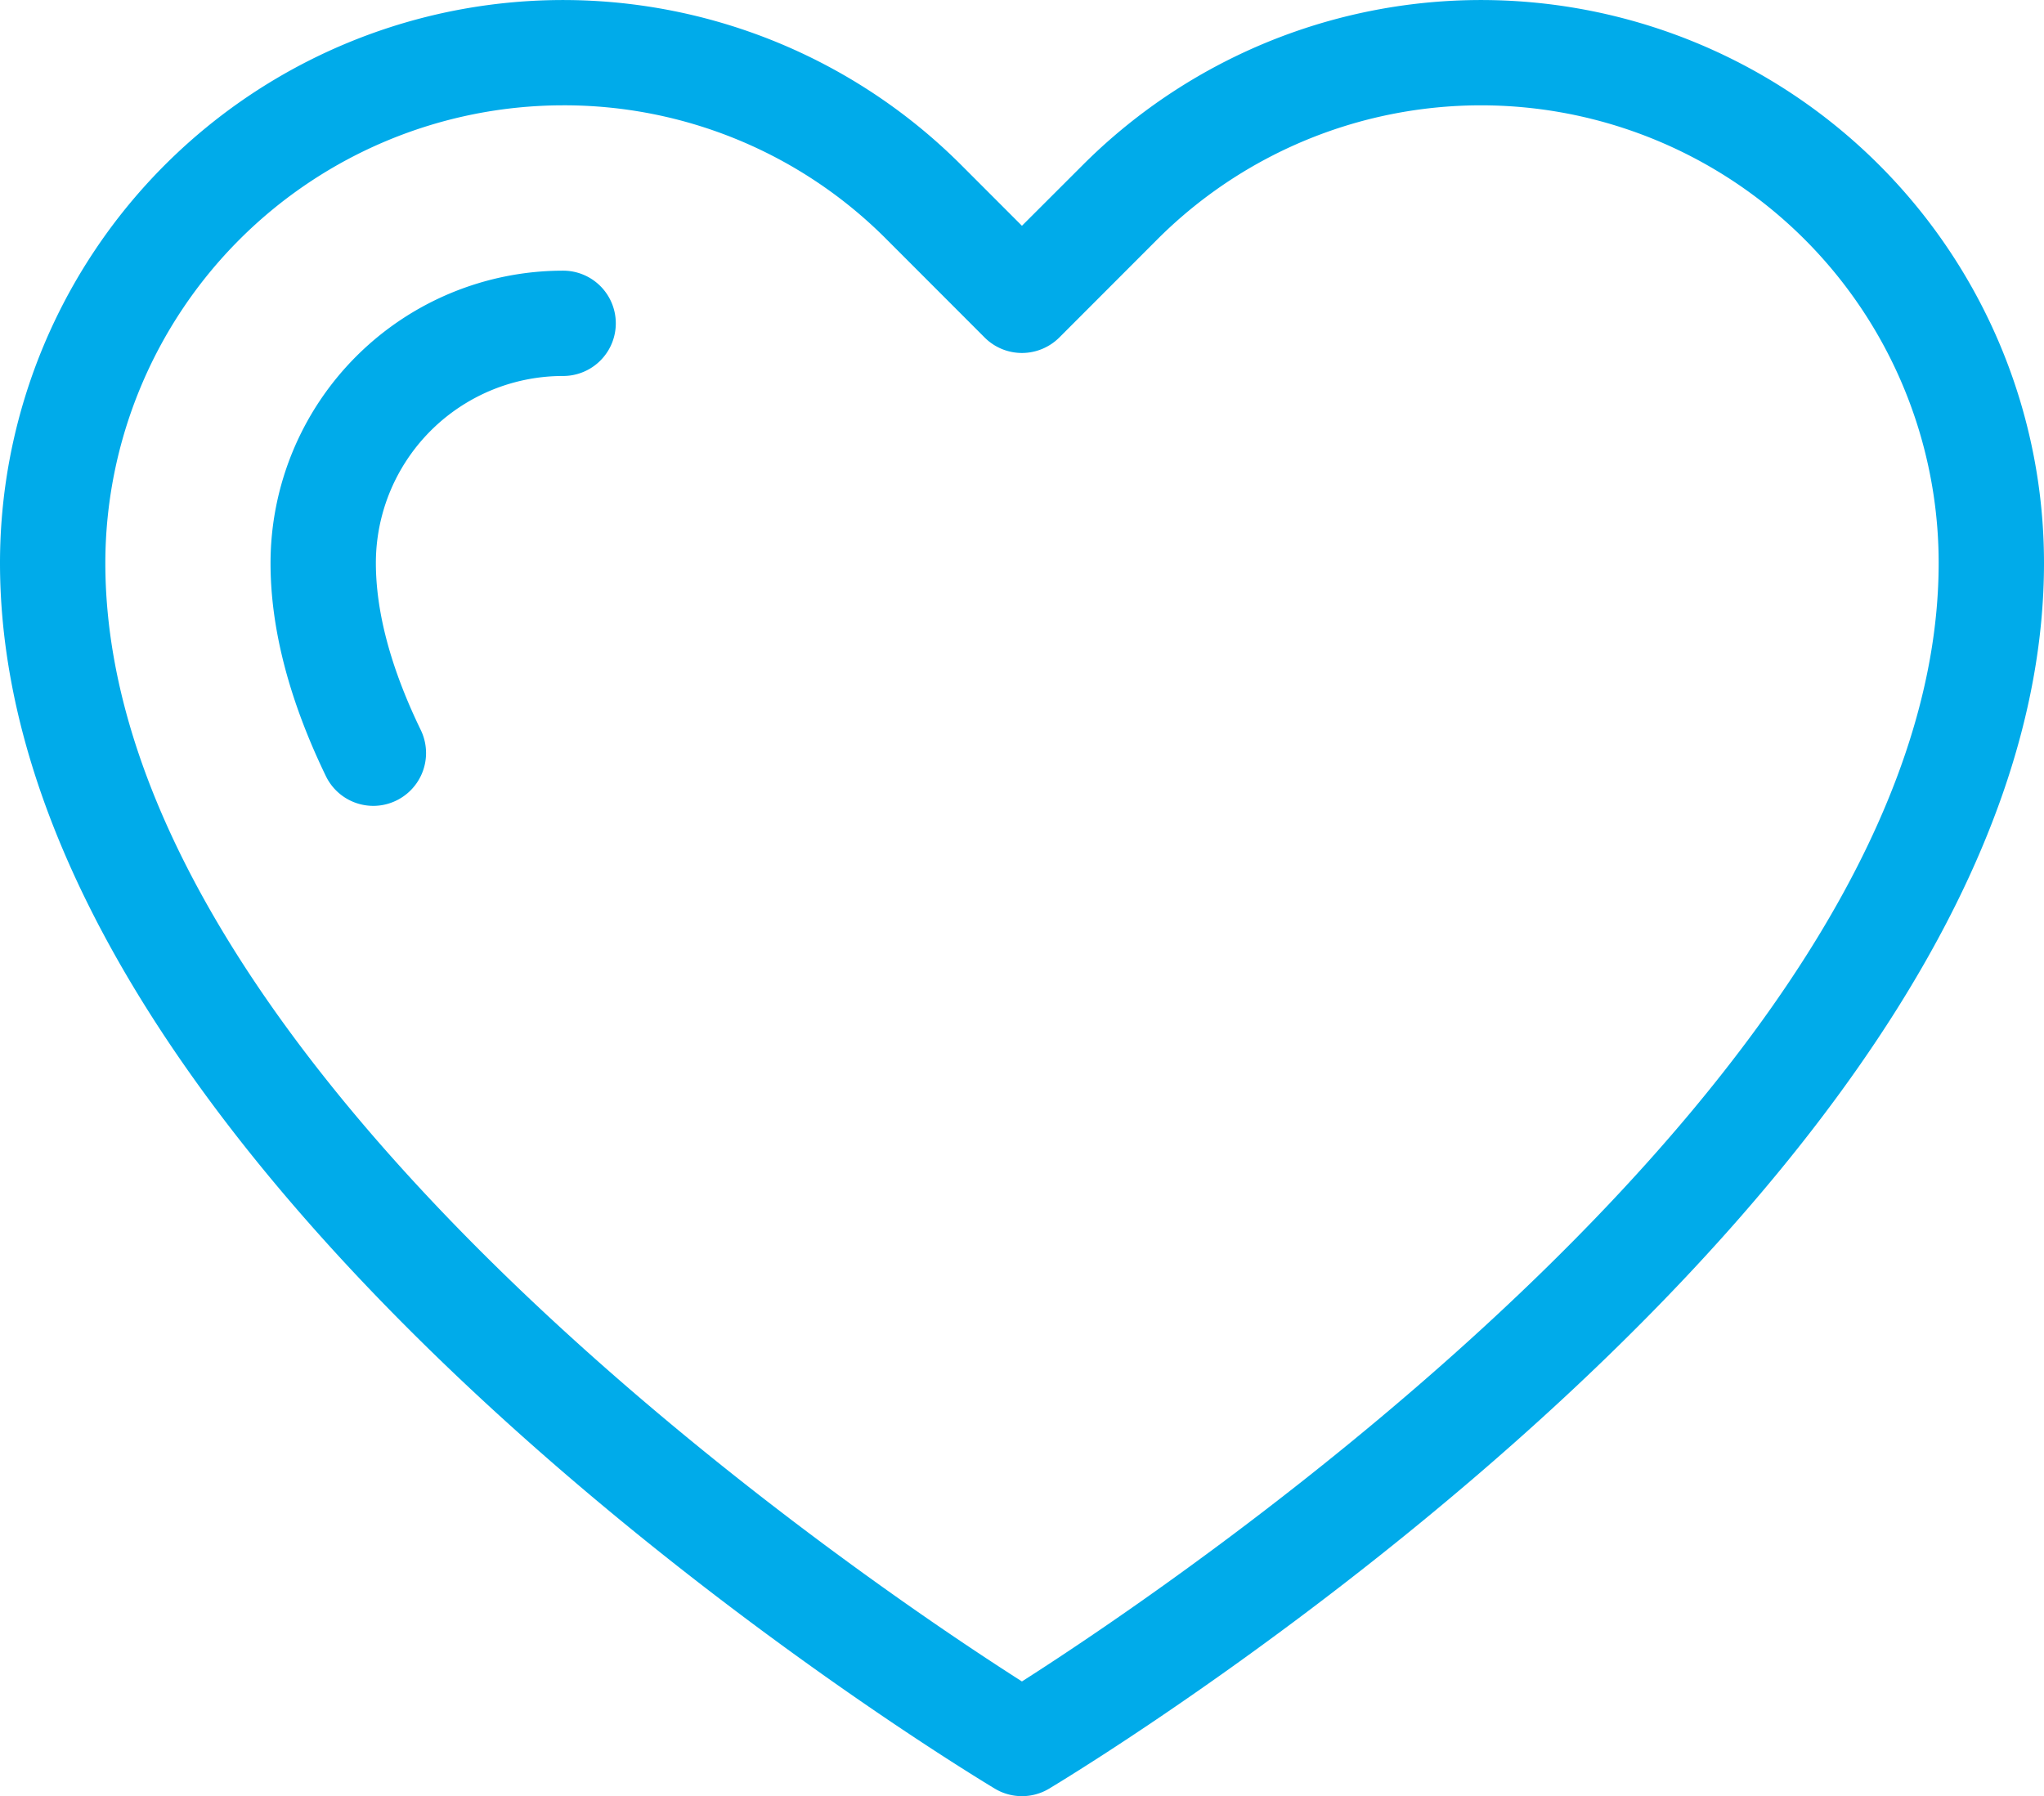 <?xml version="1.0" encoding="UTF-8"?>
<svg xmlns="http://www.w3.org/2000/svg" id="Layer_1" data-name="Layer 1" viewBox="0 0 363.26 319.26">
  <defs>
    <style>.cls-1{fill:#00abea;}</style>
  </defs>
  <path class="cls-1" d="M181.62,319.26a9.33,9.33,0,0,1-4.81-1.33C169.59,313.59,0,210.57,0,100.06A100.06,100.06,0,0,1,170.88,29.38l10.74,10.75,10.75-10.74a100.06,100.06,0,0,1,170.89,70.67c0,110.51-169.6,213.53-176.82,217.87A9.34,9.34,0,0,1,181.62,319.26ZM100.05,18.72a81.43,81.43,0,0,0-81.33,81.34c0,90.33,135.42,181.29,162.9,198.81,27.48-17.53,162.92-108.55,162.92-198.81A81.34,81.34,0,0,0,205.61,42.62L188.25,60a9.42,9.42,0,0,1-6.63,2.74h0A9.37,9.37,0,0,1,175,60L157.63,42.61A80.76,80.76,0,0,0,100.05,18.72Z"></path>
  <path class="cls-1" d="M66.37,143.24A9.36,9.36,0,0,1,57.94,138c-6.54-13.5-9.86-26.25-9.86-37.89a52,52,0,0,1,52-52,9.36,9.36,0,1,1,0,18.72A33.25,33.25,0,0,0,66.8,100.06c0,8.8,2.69,18.8,8,29.74a9.39,9.39,0,0,1-8.42,13.44Z"></path>
</svg>
